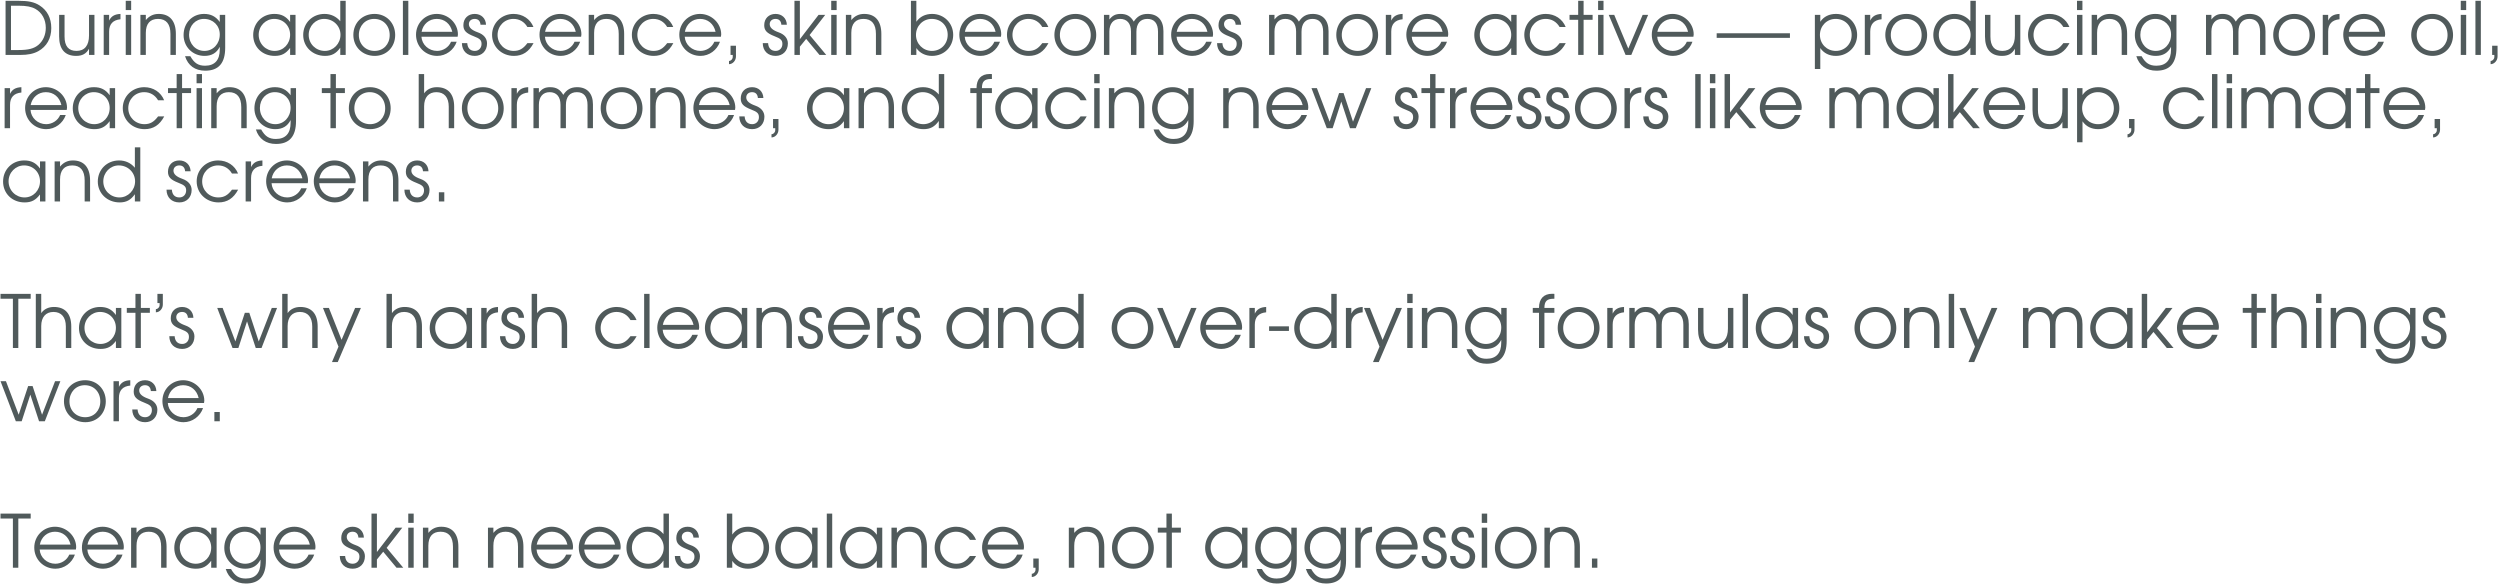 <?xml version="1.0" encoding="UTF-8"?> <svg xmlns="http://www.w3.org/2000/svg" width="546" height="128" viewBox="0 0 546 128" fill="none"><path d="M1.216 12V0.176H4C6.224 0.176 7.488 0.448 8.64 1.184C10.32 2.256 11.2 3.952 11.2 6.128C11.2 8.384 10.208 10.16 8.352 11.184C7.328 11.744 6.112 12 4.4 12H1.216ZM2.4 10.928H4.048C6.208 10.928 7.44 10.608 8.4 9.792C9.424 8.912 10 7.584 10 6.08C10 4.272 9.168 2.752 7.744 1.952C6.864 1.456 5.76 1.248 4.048 1.248H2.4V10.928ZM19.442 12V10.64C18.85 11.728 17.986 12.208 16.626 12.208C14.194 12.208 12.914 10.752 12.914 7.968V3.248H14.098V7.968C14.098 10.08 14.962 11.12 16.706 11.12C18.482 11.12 19.442 9.936 19.442 7.744V3.248H20.626V12H19.442ZM22.649 12V3.248H23.833V4.496C24.297 3.536 25.033 3.104 26.313 3.04V4.208C24.665 4.368 23.833 5.264 23.833 6.896V12H22.649ZM27.461 12V3.248H28.645V12H27.461ZM27.461 2.192V0.176H28.645V2.192H27.461ZM30.664 12V3.248H31.848V4.384C32.584 3.488 33.496 3.04 34.664 3.04C37.08 3.04 38.408 4.592 38.408 7.408V12H37.224V7.408C37.224 5.248 36.296 4.128 34.52 4.128C32.776 4.128 31.848 5.184 31.848 7.184V12H30.664ZM40.414 12.272H41.566C42.414 13.776 43.294 14.352 44.782 14.352C46.894 14.352 47.998 13.136 47.998 10.816V10.224C47.31 11.568 46.238 12.208 44.654 12.208C42.078 12.208 40.094 10.224 40.094 7.664C40.094 5.008 41.998 3.04 44.558 3.04C46.046 3.04 47.118 3.584 47.998 4.8V3.248H49.182V10.432C49.182 13.792 47.742 15.44 44.814 15.44C42.606 15.44 41.054 14.32 40.414 12.272ZM44.654 11.12C46.558 11.12 47.998 9.568 47.998 7.536C47.998 5.568 46.526 4.128 44.542 4.128C42.702 4.128 41.294 5.616 41.294 7.568C41.294 9.6 42.734 11.12 44.654 11.12ZM55.297 7.648C55.297 5.024 57.281 3.04 59.905 3.04C61.441 3.04 62.481 3.568 63.361 4.8V3.248H64.545V12H63.361V10.464C62.433 11.712 61.489 12.208 60.001 12.208C57.297 12.208 55.297 10.272 55.297 7.648ZM56.497 7.6C56.497 9.568 58.049 11.12 59.985 11.12C61.889 11.12 63.361 9.584 63.361 7.6C63.361 5.616 61.873 4.128 59.889 4.128C58.017 4.128 56.497 5.68 56.497 7.6ZM66.219 7.648C66.219 5.024 68.219 3.04 70.875 3.04C72.251 3.04 73.451 3.6 74.315 4.64V0.176H75.499V12H74.315V10.416C73.419 11.696 72.443 12.208 70.987 12.208C68.283 12.208 66.219 10.24 66.219 7.648ZM67.419 7.616C67.419 9.584 68.971 11.12 70.955 11.12C72.827 11.12 74.363 9.536 74.363 7.6C74.363 5.664 72.795 4.128 70.795 4.128C68.923 4.128 67.419 5.68 67.419 7.616ZM77.172 7.632C77.172 4.976 79.124 3.04 81.812 3.04C84.388 3.04 86.308 5.008 86.308 7.648C86.308 10.272 84.42 12.208 81.844 12.208C79.172 12.208 77.172 10.256 77.172 7.632ZM81.812 11.12C83.732 11.12 85.108 9.68 85.108 7.664C85.108 5.6 83.7 4.128 81.716 4.128C79.796 4.128 78.372 5.632 78.372 7.648C78.372 9.648 79.828 11.12 81.812 11.12ZM87.992 12V0.176H89.176V12H87.992ZM98.507 9.12H99.74C99.1 10.96 97.388 12.208 95.484 12.208C92.891 12.208 90.859 10.176 90.859 7.584C90.859 5.04 92.859 3.04 95.388 3.04C97.9 3.04 100.012 5.088 100.012 7.52C100.012 7.68 99.98 7.856 99.948 8.016H92.043C92.139 9.744 93.644 11.12 95.451 11.12C96.779 11.12 98.011 10.32 98.507 9.12ZM92.076 6.944H98.779C98.379 5.2 97.084 4.128 95.388 4.128C93.724 4.128 92.395 5.264 92.076 6.944ZM100.882 9.424H102.05C102.114 10.512 102.706 11.12 103.698 11.12C104.562 11.12 105.17 10.48 105.17 9.6C105.17 8.784 104.818 8.432 103.474 7.92C101.778 7.264 101.202 6.656 101.202 5.504C101.202 4.032 102.21 3.04 103.682 3.04C105.09 3.04 106.098 4 106.146 5.408H104.946C104.882 4.576 104.434 4.128 103.666 4.128C102.93 4.128 102.402 4.592 102.402 5.264C102.402 6.016 103.026 6.592 104.338 7.056C105.634 7.504 106.37 8.384 106.37 9.488C106.37 11.088 105.282 12.208 103.698 12.208C102.002 12.208 100.898 11.12 100.882 9.424ZM115.181 9.424H116.525C115.517 11.312 114.141 12.208 112.237 12.208C109.549 12.208 107.469 10.208 107.469 7.6C107.469 5.056 109.533 3.04 112.157 3.04C114.141 3.04 115.805 4.144 116.509 5.904H115.181C114.509 4.752 113.437 4.128 112.141 4.128C110.189 4.128 108.669 5.664 108.669 7.632C108.669 9.584 110.221 11.12 112.189 11.12C113.437 11.12 114.269 10.64 115.181 9.424ZM125.476 9.12H126.708C126.068 10.96 124.356 12.208 122.452 12.208C119.86 12.208 117.828 10.176 117.828 7.584C117.828 5.04 119.828 3.04 122.356 3.04C124.868 3.04 126.98 5.088 126.98 7.52C126.98 7.68 126.948 7.856 126.916 8.016H119.012C119.108 9.744 120.612 11.12 122.42 11.12C123.748 11.12 124.98 10.32 125.476 9.12ZM119.044 6.944H125.748C125.348 5.2 124.052 4.128 122.356 4.128C120.692 4.128 119.364 5.264 119.044 6.944ZM128.571 12V3.248H129.755V4.384C130.491 3.488 131.403 3.04 132.571 3.04C134.987 3.04 136.315 4.592 136.315 7.408V12H135.131V7.408C135.131 5.248 134.203 4.128 132.427 4.128C130.683 4.128 129.755 5.184 129.755 7.184V12H128.571ZM145.712 9.424H147.056C146.048 11.312 144.672 12.208 142.768 12.208C140.08 12.208 138 10.208 138 7.6C138 5.056 140.064 3.04 142.688 3.04C144.672 3.04 146.336 4.144 147.04 5.904H145.712C145.04 4.752 143.968 4.128 142.672 4.128C140.72 4.128 139.2 5.664 139.2 7.632C139.2 9.584 140.752 11.12 142.72 11.12C143.968 11.12 144.8 10.64 145.712 9.424ZM156.008 9.12H157.24C156.6 10.96 154.888 12.208 152.984 12.208C150.392 12.208 148.36 10.176 148.36 7.584C148.36 5.04 150.36 3.04 152.888 3.04C155.4 3.04 157.512 5.088 157.512 7.52C157.512 7.68 157.48 7.856 157.448 8.016H149.544C149.64 9.744 151.144 11.12 152.952 11.12C154.28 11.12 155.512 10.32 156.008 9.12ZM149.576 6.944H156.28C155.88 5.2 154.584 4.128 152.888 4.128C151.224 4.128 149.896 5.264 149.576 6.944ZM159.55 12V9.984H160.734V12.32C160.734 13.232 160.03 14.016 159.214 14.016V13.312C159.646 13.312 160.03 12.896 160.03 12.432V12H159.55ZM166.585 9.424H167.753C167.817 10.512 168.409 11.12 169.401 11.12C170.265 11.12 170.873 10.48 170.873 9.6C170.873 8.784 170.521 8.432 169.177 7.92C167.481 7.264 166.905 6.656 166.905 5.504C166.905 4.032 167.913 3.04 169.385 3.04C170.793 3.04 171.801 4 171.849 5.408H170.649C170.585 4.576 170.137 4.128 169.369 4.128C168.633 4.128 168.105 4.592 168.105 5.264C168.105 6.016 168.729 6.592 170.041 7.056C171.337 7.504 172.073 8.384 172.073 9.488C172.073 11.088 170.985 12.208 169.401 12.208C167.705 12.208 166.601 11.12 166.585 9.424ZM173.508 12V0.176H174.692V8.56L178.772 3.248H180.228L176.82 7.648L180.452 12H178.98L176.068 8.496L174.692 10.192V12H173.508ZM181.539 12V3.248H182.723V12H181.539ZM181.539 2.192V0.176H182.723V2.192H181.539ZM184.742 12V3.248H185.926V4.384C186.662 3.488 187.574 3.04 188.742 3.04C191.158 3.04 192.486 4.592 192.486 7.408V12H191.302V7.408C191.302 5.248 190.374 4.128 188.598 4.128C186.854 4.128 185.926 5.184 185.926 7.184V12H184.742ZM198.946 12V0.176H200.13V4.752C200.882 3.648 202.098 3.04 203.57 3.04C206.161 3.04 208.178 5.04 208.178 7.616C208.178 10.24 206.194 12.208 203.554 12.208C202.114 12.208 200.866 11.584 200.13 10.496V12H198.946ZM203.522 11.12C205.49 11.12 206.977 9.616 206.977 7.6C206.977 5.584 205.506 4.128 203.49 4.128C201.554 4.128 200.049 5.664 200.049 7.632C200.049 9.568 201.586 11.12 203.522 11.12ZM217.164 9.12H218.396C217.756 10.96 216.044 12.208 214.14 12.208C211.548 12.208 209.516 10.176 209.516 7.584C209.516 5.04 211.516 3.04 214.044 3.04C216.556 3.04 218.668 5.088 218.668 7.52C218.668 7.68 218.636 7.856 218.604 8.016H210.7C210.796 9.744 212.3 11.12 214.108 11.12C215.436 11.12 216.668 10.32 217.164 9.12ZM210.732 6.944H217.436C217.036 5.2 215.74 4.128 214.044 4.128C212.38 4.128 211.052 5.264 210.732 6.944ZM227.634 9.424H228.978C227.97 11.312 226.594 12.208 224.69 12.208C222.002 12.208 219.922 10.208 219.922 7.6C219.922 5.056 221.986 3.04 224.61 3.04C226.594 3.04 228.258 4.144 228.962 5.904H227.634C226.962 4.752 225.89 4.128 224.594 4.128C222.642 4.128 221.122 5.664 221.122 7.632C221.122 9.584 222.674 11.12 224.642 11.12C225.89 11.12 226.722 10.64 227.634 9.424ZM230.281 7.632C230.281 4.976 232.233 3.04 234.921 3.04C237.497 3.04 239.417 5.008 239.417 7.648C239.417 10.272 237.529 12.208 234.953 12.208C232.281 12.208 230.281 10.256 230.281 7.632ZM234.921 11.12C236.841 11.12 238.217 9.68 238.217 7.664C238.217 5.6 236.809 4.128 234.825 4.128C232.905 4.128 231.481 5.632 231.481 7.648C231.481 9.648 232.937 11.12 234.921 11.12ZM241.102 12V3.248H242.286V4.256C242.974 3.376 243.646 3.04 244.75 3.04C246.078 3.04 246.926 3.536 247.614 4.72C248.35 3.568 249.278 3.04 250.638 3.04C252.83 3.04 254.094 4.416 254.094 6.8V12H252.91V6.928C252.91 5.104 252.094 4.128 250.59 4.128C249.054 4.128 248.19 5.136 248.19 6.928V12H247.006V6.896C247.006 5.136 246.142 4.128 244.638 4.128C243.166 4.128 242.286 5.152 242.286 6.896V12H241.102ZM263.429 9.12H264.661C264.021 10.96 262.309 12.208 260.405 12.208C257.813 12.208 255.781 10.176 255.781 7.584C255.781 5.04 257.781 3.04 260.309 3.04C262.821 3.04 264.933 5.088 264.933 7.52C264.933 7.68 264.901 7.856 264.869 8.016H256.965C257.061 9.744 258.565 11.12 260.373 11.12C261.701 11.12 262.933 10.32 263.429 9.12ZM256.997 6.944H263.701C263.301 5.2 262.005 4.128 260.309 4.128C258.645 4.128 257.317 5.264 256.997 6.944ZM265.804 9.424H266.972C267.036 10.512 267.628 11.12 268.62 11.12C269.484 11.12 270.092 10.48 270.092 9.6C270.092 8.784 269.74 8.432 268.396 7.92C266.7 7.264 266.124 6.656 266.124 5.504C266.124 4.032 267.132 3.04 268.604 3.04C270.012 3.04 271.02 4 271.068 5.408H269.868C269.804 4.576 269.356 4.128 268.588 4.128C267.852 4.128 267.324 4.592 267.324 5.264C267.324 6.016 267.948 6.592 269.26 7.056C270.556 7.504 271.292 8.384 271.292 9.488C271.292 11.088 270.204 12.208 268.62 12.208C266.924 12.208 265.82 11.12 265.804 9.424ZM277.164 12V3.248H278.348V4.256C279.036 3.376 279.708 3.04 280.812 3.04C282.14 3.04 282.988 3.536 283.676 4.72C284.412 3.568 285.34 3.04 286.7 3.04C288.892 3.04 290.156 4.416 290.156 6.8V12H288.972V6.928C288.972 5.104 288.156 4.128 286.652 4.128C285.116 4.128 284.252 5.136 284.252 6.928V12H283.068V6.896C283.068 5.136 282.204 4.128 280.7 4.128C279.228 4.128 278.348 5.152 278.348 6.896V12H277.164ZM291.844 7.632C291.844 4.976 293.796 3.04 296.484 3.04C299.06 3.04 300.98 5.008 300.98 7.648C300.98 10.272 299.092 12.208 296.516 12.208C293.844 12.208 291.844 10.256 291.844 7.632ZM296.484 11.12C298.404 11.12 299.78 9.68 299.78 7.664C299.78 5.6 298.372 4.128 296.388 4.128C294.468 4.128 293.044 5.632 293.044 7.648C293.044 9.648 294.5 11.12 296.484 11.12ZM302.664 12V3.248H303.848V4.496C304.312 3.536 305.048 3.104 306.328 3.04V4.208C304.68 4.368 303.848 5.264 303.848 6.896V12H302.664ZM314.789 9.12H316.021C315.381 10.96 313.669 12.208 311.765 12.208C309.173 12.208 307.141 10.176 307.141 7.584C307.141 5.04 309.141 3.04 311.669 3.04C314.181 3.04 316.293 5.088 316.293 7.52C316.293 7.68 316.261 7.856 316.229 8.016H308.325C308.421 9.744 309.925 11.12 311.733 11.12C313.061 11.12 314.293 10.32 314.789 9.12ZM308.357 6.944H315.061C314.661 5.2 313.365 4.128 311.669 4.128C310.005 4.128 308.677 5.264 308.357 6.944ZM321.985 7.648C321.985 5.024 323.969 3.04 326.593 3.04C328.129 3.04 329.169 3.568 330.049 4.8V3.248H331.233V12H330.049V10.464C329.121 11.712 328.177 12.208 326.689 12.208C323.985 12.208 321.985 10.272 321.985 7.648ZM323.185 7.6C323.185 9.568 324.737 11.12 326.673 11.12C328.577 11.12 330.049 9.584 330.049 7.6C330.049 5.616 328.561 4.128 326.577 4.128C324.705 4.128 323.185 5.68 323.185 7.6ZM340.618 9.424H341.962C340.954 11.312 339.578 12.208 337.674 12.208C334.986 12.208 332.906 10.208 332.906 7.6C332.906 5.056 334.97 3.04 337.594 3.04C339.578 3.04 341.242 4.144 341.946 5.904H340.618C339.946 4.752 338.874 4.128 337.578 4.128C335.626 4.128 334.106 5.664 334.106 7.632C334.106 9.584 335.658 11.12 337.626 11.12C338.874 11.12 339.706 10.64 340.618 9.424ZM344.674 12V4.32H342.786V3.248H344.674V0.176H345.858V3.248H347.826V4.32H345.858V12H344.674ZM349.024 12V3.248H350.208V12H349.024ZM349.024 2.192V0.176H350.208V2.192H349.024ZM355.027 12L351.347 3.248H352.547L355.619 10.608L358.755 3.248H359.955L356.275 12H355.027ZM368.398 9.12H369.63C368.99 10.96 367.278 12.208 365.374 12.208C362.782 12.208 360.75 10.176 360.75 7.584C360.75 5.04 362.75 3.04 365.278 3.04C367.79 3.04 369.902 5.088 369.902 7.52C369.902 7.68 369.87 7.856 369.838 8.016H361.934C362.03 9.744 363.534 11.12 365.342 11.12C366.67 11.12 367.902 10.32 368.398 9.12ZM361.966 6.944H368.67C368.27 5.2 366.974 4.128 365.278 4.128C363.614 4.128 362.286 5.264 361.966 6.944ZM374.922 8.272V7.264H390.922V8.272H374.922ZM396.367 15.072V3.248H397.551V4.752C398.287 3.632 399.487 3.04 400.991 3.04C403.599 3.04 405.599 5.024 405.599 7.632C405.599 10.208 403.583 12.208 400.959 12.208C399.503 12.208 398.319 11.616 397.551 10.496V15.072H396.367ZM400.943 11.12C402.911 11.12 404.399 9.632 404.399 7.664C404.399 5.6 402.927 4.128 400.895 4.128C398.975 4.128 397.471 5.664 397.471 7.632C397.471 9.6 398.975 11.12 400.943 11.12ZM407.274 12V3.248H408.458V4.496C408.922 3.536 409.658 3.104 410.938 3.04V4.208C409.29 4.368 408.458 5.264 408.458 6.896V12H407.274ZM411.75 7.632C411.75 4.976 413.702 3.04 416.39 3.04C418.966 3.04 420.886 5.008 420.886 7.648C420.886 10.272 418.998 12.208 416.422 12.208C413.75 12.208 411.75 10.256 411.75 7.632ZM416.39 11.12C418.31 11.12 419.686 9.68 419.686 7.664C419.686 5.6 418.278 4.128 416.294 4.128C414.374 4.128 412.95 5.632 412.95 7.648C412.95 9.648 414.406 11.12 416.39 11.12ZM422.235 7.648C422.235 5.024 424.235 3.04 426.891 3.04C428.267 3.04 429.467 3.6 430.331 4.64V0.176H431.515V12H430.331V10.416C429.435 11.696 428.459 12.208 427.003 12.208C424.299 12.208 422.235 10.24 422.235 7.648ZM423.435 7.616C423.435 9.584 424.987 11.12 426.971 11.12C428.843 11.12 430.378 9.536 430.378 7.6C430.378 5.664 428.811 4.128 426.811 4.128C424.939 4.128 423.435 5.68 423.435 7.616ZM440.052 12V10.64C439.46 11.728 438.596 12.208 437.236 12.208C434.804 12.208 433.524 10.752 433.524 7.968V3.248H434.708V7.968C434.708 10.08 435.572 11.12 437.316 11.12C439.092 11.12 440.052 9.936 440.052 7.744V3.248H441.236V12H440.052ZM450.634 9.424H451.978C450.97 11.312 449.594 12.208 447.69 12.208C445.002 12.208 442.922 10.208 442.922 7.6C442.922 5.056 444.986 3.04 447.61 3.04C449.594 3.04 451.258 4.144 451.962 5.904H450.634C449.962 4.752 448.89 4.128 447.594 4.128C445.642 4.128 444.122 5.664 444.122 7.632C444.122 9.584 445.674 11.12 447.642 11.12C448.89 11.12 449.722 10.64 450.634 9.424ZM453.617 12V3.248H454.801V12H453.617ZM453.617 2.192V0.176H454.801V2.192H453.617ZM456.821 12V3.248H458.005V4.384C458.741 3.488 459.653 3.04 460.821 3.04C463.237 3.04 464.565 4.592 464.565 7.408V12H463.381V7.408C463.381 5.248 462.453 4.128 460.677 4.128C458.933 4.128 458.005 5.184 458.005 7.184V12H456.821ZM466.57 12.272H467.722C468.57 13.776 469.45 14.352 470.938 14.352C473.05 14.352 474.154 13.136 474.154 10.816V10.224C473.466 11.568 472.394 12.208 470.81 12.208C468.234 12.208 466.25 10.224 466.25 7.664C466.25 5.008 468.154 3.04 470.714 3.04C472.202 3.04 473.274 3.584 474.154 4.8V3.248H475.338V10.432C475.338 13.792 473.898 15.44 470.97 15.44C468.762 15.44 467.21 14.32 466.57 12.272ZM470.81 11.12C472.714 11.12 474.154 9.568 474.154 7.536C474.154 5.568 472.682 4.128 470.698 4.128C468.858 4.128 467.45 5.616 467.45 7.568C467.45 9.6 468.89 11.12 470.81 11.12ZM481.789 12V3.248H482.973V4.256C483.661 3.376 484.333 3.04 485.437 3.04C486.765 3.04 487.613 3.536 488.301 4.72C489.037 3.568 489.965 3.04 491.325 3.04C493.517 3.04 494.781 4.416 494.781 6.8V12H493.597V6.928C493.597 5.104 492.781 4.128 491.277 4.128C489.741 4.128 488.877 5.136 488.877 6.928V12H487.693V6.896C487.693 5.136 486.829 4.128 485.325 4.128C483.853 4.128 482.973 5.152 482.973 6.896V12H481.789ZM496.469 7.632C496.469 4.976 498.421 3.04 501.109 3.04C503.685 3.04 505.605 5.008 505.605 7.648C505.605 10.272 503.717 12.208 501.141 12.208C498.469 12.208 496.469 10.256 496.469 7.632ZM501.109 11.12C503.029 11.12 504.405 9.68 504.405 7.664C504.405 5.6 502.997 4.128 501.013 4.128C499.093 4.128 497.669 5.632 497.669 7.648C497.669 9.648 499.125 11.12 501.109 11.12ZM507.289 12V3.248H508.473V4.496C508.937 3.536 509.673 3.104 510.953 3.04V4.208C509.305 4.368 508.473 5.264 508.473 6.896V12H507.289ZM519.414 9.12H520.646C520.006 10.96 518.294 12.208 516.39 12.208C513.798 12.208 511.766 10.176 511.766 7.584C511.766 5.04 513.766 3.04 516.294 3.04C518.806 3.04 520.918 5.088 520.918 7.52C520.918 7.68 520.886 7.856 520.854 8.016H512.95C513.046 9.744 514.55 11.12 516.358 11.12C517.686 11.12 518.918 10.32 519.414 9.12ZM512.982 6.944H519.686C519.286 5.2 517.99 4.128 516.294 4.128C514.63 4.128 513.302 5.264 512.982 6.944ZM526.61 7.632C526.61 4.976 528.562 3.04 531.25 3.04C533.826 3.04 535.746 5.008 535.746 7.648C535.746 10.272 533.858 12.208 531.282 12.208C528.61 12.208 526.61 10.256 526.61 7.632ZM531.25 11.12C533.17 11.12 534.546 9.68 534.546 7.664C534.546 5.6 533.138 4.128 531.154 4.128C529.234 4.128 527.81 5.632 527.81 7.648C527.81 9.648 529.266 11.12 531.25 11.12ZM537.43 12V3.248H538.614V12H537.43ZM537.43 2.192V0.176H538.614V2.192H537.43ZM540.633 12V0.176H541.817V12H540.633ZM544.284 12V9.984H545.468V12.32C545.468 13.232 544.764 14.016 543.948 14.016V13.312C544.38 13.312 544.764 12.896 544.764 12.432V12H544.284ZM1.008 28V19.248H2.192V20.496C2.656 19.536 3.392 19.104 4.672 19.04V20.208C3.024 20.368 2.192 21.264 2.192 22.896V28H1.008ZM13.133 25.12H14.364C13.725 26.96 12.012 28.208 10.108 28.208C7.516 28.208 5.484 26.176 5.484 23.584C5.484 21.04 7.484 19.04 10.012 19.04C12.524 19.04 14.636 21.088 14.636 23.52C14.636 23.68 14.604 23.856 14.572 24.016H6.668C6.764 25.744 8.268 27.12 10.076 27.12C11.405 27.12 12.636 26.32 13.133 25.12ZM6.7 22.944H13.405C13.005 21.2 11.709 20.128 10.012 20.128C8.348 20.128 7.021 21.264 6.7 22.944ZM15.891 23.648C15.891 21.024 17.875 19.04 20.499 19.04C22.035 19.04 23.075 19.568 23.955 20.8V19.248H25.139V28H23.955V26.464C23.027 27.712 22.083 28.208 20.595 28.208C17.891 28.208 15.891 26.272 15.891 23.648ZM17.091 23.6C17.091 25.568 18.643 27.12 20.579 27.12C22.483 27.12 23.955 25.584 23.955 23.6C23.955 21.616 22.467 20.128 20.483 20.128C18.611 20.128 17.091 21.68 17.091 23.6ZM34.525 25.424H35.869C34.861 27.312 33.485 28.208 31.581 28.208C28.893 28.208 26.813 26.208 26.813 23.6C26.813 21.056 28.877 19.04 31.501 19.04C33.485 19.04 35.149 20.144 35.853 21.904H34.525C33.853 20.752 32.781 20.128 31.485 20.128C29.533 20.128 28.013 21.664 28.013 23.632C28.013 25.584 29.565 27.12 31.533 27.12C32.781 27.12 33.613 26.64 34.525 25.424ZM38.58 28V20.32H36.692V19.248H38.58V16.176H39.764V19.248H41.732V20.32H39.764V28H38.58ZM42.93 28V19.248H44.114V28H42.93ZM42.93 18.192V16.176H44.114V18.192H42.93ZM46.133 28V19.248H47.317V20.384C48.053 19.488 48.965 19.04 50.133 19.04C52.549 19.04 53.877 20.592 53.877 23.408V28H52.693V23.408C52.693 21.248 51.765 20.128 49.989 20.128C48.245 20.128 47.317 21.184 47.317 23.184V28H46.133ZM55.883 28.272H57.035C57.883 29.776 58.763 30.352 60.251 30.352C62.363 30.352 63.467 29.136 63.467 26.816V26.224C62.779 27.568 61.707 28.208 60.123 28.208C57.547 28.208 55.563 26.224 55.563 23.664C55.563 21.008 57.467 19.04 60.027 19.04C61.515 19.04 62.587 19.584 63.467 20.8V19.248H64.651V26.432C64.651 29.792 63.211 31.44 60.283 31.44C58.075 31.44 56.523 30.32 55.883 28.272ZM60.123 27.12C62.027 27.12 63.467 25.568 63.467 23.536C63.467 21.568 61.995 20.128 60.011 20.128C58.171 20.128 56.763 21.616 56.763 23.568C56.763 25.6 58.203 27.12 60.123 27.12ZM72.174 28V20.32H70.286V19.248H72.174V16.176H73.358V19.248H75.326V20.32H73.358V28H72.174ZM76.188 23.632C76.188 20.976 78.14 19.04 80.828 19.04C83.404 19.04 85.324 21.008 85.324 23.648C85.324 26.272 83.436 28.208 80.86 28.208C78.188 28.208 76.188 26.256 76.188 23.632ZM80.828 27.12C82.748 27.12 84.124 25.68 84.124 23.664C84.124 21.6 82.716 20.128 80.732 20.128C78.812 20.128 77.388 21.632 77.388 23.648C77.388 25.648 78.844 27.12 80.828 27.12ZM91.445 28V16.176H92.629V20.384C93.222 19.52 94.213 19.04 95.397 19.04C97.862 19.04 99.189 20.544 99.189 23.296V28H98.005V23.296C98.005 21.28 97.029 20.128 95.302 20.128C93.621 20.128 92.629 21.264 92.629 23.2V28H91.445ZM100.875 23.632C100.875 20.976 102.827 19.04 105.515 19.04C108.091 19.04 110.011 21.008 110.011 23.648C110.011 26.272 108.123 28.208 105.547 28.208C102.875 28.208 100.875 26.256 100.875 23.632ZM105.515 27.12C107.435 27.12 108.811 25.68 108.811 23.664C108.811 21.6 107.403 20.128 105.419 20.128C103.499 20.128 102.075 21.632 102.075 23.648C102.075 25.648 103.531 27.12 105.515 27.12ZM111.696 28V19.248H112.88V20.496C113.344 19.536 114.08 19.104 115.36 19.04V20.208C113.712 20.368 112.88 21.264 112.88 22.896V28H111.696ZM116.508 28V19.248H117.692V20.256C118.38 19.376 119.052 19.04 120.156 19.04C121.484 19.04 122.332 19.536 123.02 20.72C123.756 19.568 124.684 19.04 126.044 19.04C128.236 19.04 129.5 20.416 129.5 22.8V28H128.316V22.928C128.316 21.104 127.5 20.128 125.996 20.128C124.46 20.128 123.596 21.136 123.596 22.928V28H122.412V22.896C122.412 21.136 121.548 20.128 120.044 20.128C118.572 20.128 117.692 21.152 117.692 22.896V28H116.508ZM131.188 23.632C131.188 20.976 133.14 19.04 135.828 19.04C138.404 19.04 140.324 21.008 140.324 23.648C140.324 26.272 138.436 28.208 135.86 28.208C133.188 28.208 131.188 26.256 131.188 23.632ZM135.828 27.12C137.748 27.12 139.124 25.68 139.124 23.664C139.124 21.6 137.716 20.128 135.732 20.128C133.812 20.128 132.388 21.632 132.388 23.648C132.388 25.648 133.844 27.12 135.828 27.12ZM142.008 28V19.248H143.192V20.384C143.928 19.488 144.84 19.04 146.008 19.04C148.424 19.04 149.752 20.592 149.752 23.408V28H148.568V23.408C148.568 21.248 147.64 20.128 145.864 20.128C144.12 20.128 143.192 21.184 143.192 23.184V28H142.008ZM159.086 25.12H160.318C159.678 26.96 157.966 28.208 156.062 28.208C153.47 28.208 151.438 26.176 151.438 23.584C151.438 21.04 153.438 19.04 155.966 19.04C158.478 19.04 160.59 21.088 160.59 23.52C160.59 23.68 160.558 23.856 160.526 24.016H152.622C152.718 25.744 154.222 27.12 156.03 27.12C157.358 27.12 158.59 26.32 159.086 25.12ZM152.654 22.944H159.358C158.958 21.2 157.662 20.128 155.966 20.128C154.302 20.128 152.974 21.264 152.654 22.944ZM161.46 25.424H162.628C162.692 26.512 163.284 27.12 164.276 27.12C165.14 27.12 165.748 26.48 165.748 25.6C165.748 24.784 165.396 24.432 164.052 23.92C162.356 23.264 161.78 22.656 161.78 21.504C161.78 20.032 162.788 19.04 164.26 19.04C165.668 19.04 166.676 20 166.724 21.408H165.524C165.46 20.576 165.012 20.128 164.244 20.128C163.508 20.128 162.98 20.592 162.98 21.264C162.98 22.016 163.604 22.592 164.916 23.056C166.212 23.504 166.948 24.384 166.948 25.488C166.948 27.088 165.86 28.208 164.276 28.208C162.58 28.208 161.476 27.12 161.46 25.424ZM168.831 28V25.984H170.015V28.32C170.015 29.232 169.311 30.016 168.495 30.016V29.312C168.927 29.312 169.311 28.896 169.311 28.432V28H168.831ZM176.25 23.648C176.25 21.024 178.234 19.04 180.858 19.04C182.394 19.04 183.434 19.568 184.314 20.8V19.248H185.498V28H184.314V26.464C183.386 27.712 182.442 28.208 180.954 28.208C178.25 28.208 176.25 26.272 176.25 23.648ZM177.45 23.6C177.45 25.568 179.002 27.12 180.938 27.12C182.842 27.12 184.314 25.584 184.314 23.6C184.314 21.616 182.826 20.128 180.842 20.128C178.97 20.128 177.45 21.68 177.45 23.6ZM187.508 28V19.248H188.692V20.384C189.428 19.488 190.34 19.04 191.508 19.04C193.924 19.04 195.252 20.592 195.252 23.408V28H194.068V23.408C194.068 21.248 193.14 20.128 191.364 20.128C189.62 20.128 188.692 21.184 188.692 23.184V28H187.508ZM196.938 23.648C196.938 21.024 198.938 19.04 201.594 19.04C202.97 19.04 204.17 19.6 205.034 20.64V16.176H206.218V28H205.034V26.416C204.138 27.696 203.162 28.208 201.706 28.208C199.002 28.208 196.938 26.24 196.938 23.648ZM198.138 23.616C198.138 25.584 199.69 27.12 201.674 27.12C203.546 27.12 205.082 25.536 205.082 23.6C205.082 21.664 203.514 20.128 201.514 20.128C199.642 20.128 198.138 21.68 198.138 23.616ZM213.272 28V20.32H211.912V19.248H213.272C213.272 17.248 214.296 16.16 216.152 16.16C216.296 16.16 216.472 16.16 216.632 16.176V17.248H216.472C215 17.248 214.456 17.792 214.456 19.248H216.632V20.32H214.456V28H213.272ZM217.36 23.648C217.36 21.024 219.344 19.04 221.968 19.04C223.504 19.04 224.544 19.568 225.424 20.8V19.248H226.608V28H225.424V26.464C224.496 27.712 223.552 28.208 222.064 28.208C219.36 28.208 217.36 26.272 217.36 23.648ZM218.56 23.6C218.56 25.568 220.112 27.12 222.048 27.12C223.952 27.12 225.424 25.584 225.424 23.6C225.424 21.616 223.936 20.128 221.952 20.128C220.08 20.128 218.56 21.68 218.56 23.6ZM235.993 25.424H237.337C236.329 27.312 234.953 28.208 233.049 28.208C230.361 28.208 228.281 26.208 228.281 23.6C228.281 21.056 230.345 19.04 232.969 19.04C234.953 19.04 236.617 20.144 237.321 21.904H235.993C235.321 20.752 234.249 20.128 232.953 20.128C231.001 20.128 229.481 21.664 229.481 23.632C229.481 25.584 231.033 27.12 233.001 27.12C234.249 27.12 235.081 26.64 235.993 25.424ZM238.977 28V19.248H240.161V28H238.977ZM238.977 18.192V16.176H240.161V18.192H238.977ZM242.18 28V19.248H243.364V20.384C244.1 19.488 245.012 19.04 246.18 19.04C248.596 19.04 249.924 20.592 249.924 23.408V28H248.74V23.408C248.74 21.248 247.812 20.128 246.036 20.128C244.292 20.128 243.364 21.184 243.364 23.184V28H242.18ZM251.93 28.272H253.082C253.93 29.776 254.81 30.352 256.298 30.352C258.41 30.352 259.514 29.136 259.514 26.816V26.224C258.826 27.568 257.754 28.208 256.17 28.208C253.594 28.208 251.61 26.224 251.61 23.664C251.61 21.008 253.514 19.04 256.074 19.04C257.562 19.04 258.634 19.584 259.514 20.8V19.248H260.698V26.432C260.698 29.792 259.258 31.44 256.33 31.44C254.122 31.44 252.57 30.32 251.93 28.272ZM256.17 27.12C258.074 27.12 259.514 25.568 259.514 23.536C259.514 21.568 258.042 20.128 256.058 20.128C254.218 20.128 252.81 21.616 252.81 23.568C252.81 25.6 254.25 27.12 256.17 27.12ZM267.149 28V19.248H268.333V20.384C269.069 19.488 269.981 19.04 271.149 19.04C273.565 19.04 274.893 20.592 274.893 23.408V28H273.709V23.408C273.709 21.248 272.781 20.128 271.005 20.128C269.261 20.128 268.333 21.184 268.333 23.184V28H267.149ZM284.226 25.12H285.458C284.818 26.96 283.106 28.208 281.202 28.208C278.61 28.208 276.578 26.176 276.578 23.584C276.578 21.04 278.578 19.04 281.106 19.04C283.618 19.04 285.73 21.088 285.73 23.52C285.73 23.68 285.698 23.856 285.666 24.016H277.762C277.858 25.744 279.362 27.12 281.17 27.12C282.498 27.12 283.73 26.32 284.226 25.12ZM277.794 22.944H284.498C284.098 21.2 282.802 20.128 281.106 20.128C279.442 20.128 278.114 21.264 277.794 22.944ZM289.769 28L286.425 19.248H287.609L290.393 26.576L292.457 20.32H293.433L295.497 26.576L298.345 19.248H299.497L296.105 28H294.841L292.937 22.192L291.049 28H289.769ZM304.335 25.424H305.503C305.567 26.512 306.159 27.12 307.151 27.12C308.015 27.12 308.623 26.48 308.623 25.6C308.623 24.784 308.271 24.432 306.927 23.92C305.231 23.264 304.655 22.656 304.655 21.504C304.655 20.032 305.663 19.04 307.135 19.04C308.543 19.04 309.551 20 309.599 21.408H308.399C308.335 20.576 307.887 20.128 307.119 20.128C306.383 20.128 305.855 20.592 305.855 21.264C305.855 22.016 306.479 22.592 307.791 23.056C309.087 23.504 309.823 24.384 309.823 25.488C309.823 27.088 308.735 28.208 307.151 28.208C305.455 28.208 304.351 27.12 304.335 25.424ZM312.33 28V20.32H310.442V19.248H312.33V16.176H313.514V19.248H315.482V20.32H313.514V28H312.33ZM316.68 28V19.248H317.864V20.496C318.328 19.536 319.064 19.104 320.344 19.04V20.208C318.696 20.368 317.864 21.264 317.864 22.896V28H316.68ZM328.804 25.12H330.036C329.396 26.96 327.684 28.208 325.78 28.208C323.188 28.208 321.156 26.176 321.156 23.584C321.156 21.04 323.156 19.04 325.684 19.04C328.196 19.04 330.308 21.088 330.308 23.52C330.308 23.68 330.276 23.856 330.244 24.016H322.34C322.436 25.744 323.94 27.12 325.748 27.12C327.076 27.12 328.308 26.32 328.804 25.12ZM322.372 22.944H329.076C328.676 21.2 327.38 20.128 325.684 20.128C324.02 20.128 322.692 21.264 322.372 22.944ZM331.179 25.424H332.347C332.411 26.512 333.003 27.12 333.995 27.12C334.859 27.12 335.467 26.48 335.467 25.6C335.467 24.784 335.115 24.432 333.771 23.92C332.075 23.264 331.499 22.656 331.499 21.504C331.499 20.032 332.507 19.04 333.979 19.04C335.387 19.04 336.395 20 336.443 21.408H335.243C335.179 20.576 334.731 20.128 333.963 20.128C333.227 20.128 332.699 20.592 332.699 21.264C332.699 22.016 333.323 22.592 334.635 23.056C335.931 23.504 336.667 24.384 336.667 25.488C336.667 27.088 335.579 28.208 333.995 28.208C332.299 28.208 331.195 27.12 331.179 25.424ZM337.382 25.424H338.55C338.614 26.512 339.206 27.12 340.198 27.12C341.062 27.12 341.67 26.48 341.67 25.6C341.67 24.784 341.318 24.432 339.974 23.92C338.278 23.264 337.702 22.656 337.702 21.504C337.702 20.032 338.71 19.04 340.182 19.04C341.59 19.04 342.598 20 342.646 21.408H341.446C341.382 20.576 340.934 20.128 340.166 20.128C339.43 20.128 338.902 20.592 338.902 21.264C338.902 22.016 339.526 22.592 340.838 23.056C342.134 23.504 342.87 24.384 342.87 25.488C342.87 27.088 341.782 28.208 340.198 28.208C338.502 28.208 337.398 27.12 337.382 25.424ZM343.969 23.632C343.969 20.976 345.921 19.04 348.609 19.04C351.185 19.04 353.105 21.008 353.105 23.648C353.105 26.272 351.217 28.208 348.641 28.208C345.969 28.208 343.969 26.256 343.969 23.632ZM348.609 27.12C350.529 27.12 351.905 25.68 351.905 23.664C351.905 21.6 350.497 20.128 348.513 20.128C346.593 20.128 345.169 21.632 345.169 23.648C345.169 25.648 346.625 27.12 348.609 27.12ZM354.789 28V19.248H355.973V20.496C356.437 19.536 357.173 19.104 358.453 19.04V20.208C356.805 20.368 355.973 21.264 355.973 22.896V28H354.789ZM358.882 25.424H360.05C360.114 26.512 360.706 27.12 361.698 27.12C362.562 27.12 363.17 26.48 363.17 25.6C363.17 24.784 362.818 24.432 361.474 23.92C359.778 23.264 359.202 22.656 359.202 21.504C359.202 20.032 360.21 19.04 361.682 19.04C363.09 19.04 364.098 20 364.146 21.408H362.946C362.882 20.576 362.434 20.128 361.666 20.128C360.93 20.128 360.402 20.592 360.402 21.264C360.402 22.016 361.026 22.592 362.338 23.056C363.634 23.504 364.37 24.384 364.37 25.488C364.37 27.088 363.282 28.208 361.698 28.208C360.002 28.208 358.898 27.12 358.882 25.424ZM370.242 28V16.176H371.426V28H370.242ZM373.446 28V19.248H374.63V28H373.446ZM373.446 18.192V16.176H374.63V18.192H373.446ZM376.649 28V16.176H377.833V24.56L381.913 19.248H383.369L379.961 23.648L383.593 28H382.121L379.209 24.496L377.833 26.192V28H376.649ZM391.992 25.12H393.224C392.584 26.96 390.872 28.208 388.968 28.208C386.376 28.208 384.344 26.176 384.344 23.584C384.344 21.04 386.344 19.04 388.872 19.04C391.384 19.04 393.496 21.088 393.496 23.52C393.496 23.68 393.464 23.856 393.432 24.016H385.528C385.624 25.744 387.128 27.12 388.936 27.12C390.264 27.12 391.496 26.32 391.992 25.12ZM385.56 22.944H392.264C391.864 21.2 390.568 20.128 388.872 20.128C387.208 20.128 385.88 21.264 385.56 22.944ZM399.524 28V19.248H400.708V20.256C401.396 19.376 402.068 19.04 403.172 19.04C404.5 19.04 405.348 19.536 406.036 20.72C406.772 19.568 407.7 19.04 409.06 19.04C411.252 19.04 412.516 20.416 412.516 22.8V28H411.332V22.928C411.332 21.104 410.516 20.128 409.012 20.128C407.476 20.128 406.612 21.136 406.612 22.928V28H405.428V22.896C405.428 21.136 404.564 20.128 403.06 20.128C401.588 20.128 400.708 21.152 400.708 22.896V28H399.524ZM414.203 23.648C414.203 21.024 416.187 19.04 418.811 19.04C420.347 19.04 421.387 19.568 422.267 20.8V19.248H423.451V28H422.267V26.464C421.339 27.712 420.395 28.208 418.907 28.208C416.203 28.208 414.203 26.272 414.203 23.648ZM415.403 23.6C415.403 25.568 416.955 27.12 418.891 27.12C420.795 27.12 422.267 25.584 422.267 23.6C422.267 21.616 420.779 20.128 418.795 20.128C416.923 20.128 415.403 21.68 415.403 23.6ZM425.461 28V16.176H426.645V24.56L430.725 19.248H432.181L428.773 23.648L432.405 28H430.933L428.021 24.496L426.645 26.192V28H425.461ZM440.804 25.12H442.036C441.396 26.96 439.684 28.208 437.78 28.208C435.188 28.208 433.156 26.176 433.156 23.584C433.156 21.04 435.156 19.04 437.684 19.04C440.196 19.04 442.308 21.088 442.308 23.52C442.308 23.68 442.276 23.856 442.244 24.016H434.34C434.436 25.744 435.94 27.12 437.748 27.12C439.076 27.12 440.308 26.32 440.804 25.12ZM434.372 22.944H441.076C440.676 21.2 439.38 20.128 437.684 20.128C436.02 20.128 434.692 21.264 434.372 22.944ZM450.427 28V26.64C449.835 27.728 448.971 28.208 447.611 28.208C445.179 28.208 443.899 26.752 443.899 23.968V19.248H445.083V23.968C445.083 26.08 445.947 27.12 447.691 27.12C449.467 27.12 450.427 25.936 450.427 23.744V19.248H451.611V28H450.427ZM453.633 31.072V19.248H454.817V20.752C455.553 19.632 456.753 19.04 458.257 19.04C460.865 19.04 462.865 21.024 462.865 23.632C462.865 26.208 460.849 28.208 458.225 28.208C456.769 28.208 455.585 27.616 454.817 26.496V31.072H453.633ZM458.209 27.12C460.177 27.12 461.665 25.632 461.665 23.664C461.665 21.6 460.193 20.128 458.161 20.128C456.241 20.128 454.737 21.664 454.737 23.632C454.737 25.6 456.241 27.12 458.209 27.12ZM464.987 28V25.984H466.171V28.32C466.171 29.232 465.467 30.016 464.651 30.016V29.312C465.083 29.312 465.467 28.896 465.467 28.432V28H464.987ZM480.118 25.424H481.462C480.454 27.312 479.078 28.208 477.174 28.208C474.486 28.208 472.406 26.208 472.406 23.6C472.406 21.056 474.47 19.04 477.094 19.04C479.078 19.04 480.742 20.144 481.446 21.904H480.118C479.446 20.752 478.374 20.128 477.078 20.128C475.126 20.128 473.606 21.664 473.606 23.632C473.606 25.584 475.158 27.12 477.126 27.12C478.374 27.12 479.206 26.64 480.118 25.424ZM483.102 28V16.176H484.286V28H483.102ZM486.305 28V19.248H487.489V28H486.305ZM486.305 18.192V16.176H487.489V18.192H486.305ZM489.508 28V19.248H490.692V20.256C491.38 19.376 492.052 19.04 493.156 19.04C494.484 19.04 495.332 19.536 496.02 20.72C496.756 19.568 497.684 19.04 499.044 19.04C501.236 19.04 502.5 20.416 502.5 22.8V28H501.316V22.928C501.316 21.104 500.5 20.128 498.996 20.128C497.46 20.128 496.596 21.136 496.596 22.928V28H495.412V22.896C495.412 21.136 494.548 20.128 493.044 20.128C491.572 20.128 490.692 21.152 490.692 22.896V28H489.508ZM504.188 23.648C504.188 21.024 506.172 19.04 508.796 19.04C510.332 19.04 511.372 19.568 512.252 20.8V19.248H513.436V28H512.252V26.464C511.324 27.712 510.38 28.208 508.892 28.208C506.188 28.208 504.188 26.272 504.188 23.648ZM505.388 23.6C505.388 25.568 506.94 27.12 508.876 27.12C510.78 27.12 512.252 25.584 512.252 23.6C512.252 21.616 510.764 20.128 508.78 20.128C506.908 20.128 505.388 21.68 505.388 23.6ZM516.518 28V20.32H514.63V19.248H516.518V16.176H517.702V19.248H519.67V20.32H517.702V28H516.518ZM528.179 25.12H529.411C528.771 26.96 527.059 28.208 525.155 28.208C522.563 28.208 520.531 26.176 520.531 23.584C520.531 21.04 522.531 19.04 525.059 19.04C527.571 19.04 529.683 21.088 529.683 23.52C529.683 23.68 529.651 23.856 529.619 24.016H521.715C521.811 25.744 523.315 27.12 525.123 27.12C526.451 27.12 527.683 26.32 528.179 25.12ZM521.747 22.944H528.451C528.051 21.2 526.755 20.128 525.059 20.128C523.395 20.128 522.067 21.264 521.747 22.944ZM531.722 28V25.984H532.906V28.32C532.906 29.232 532.202 30.016 531.386 30.016V29.312C531.818 29.312 532.202 28.896 532.202 28.432V28H531.722ZM0.672 39.648C0.672 37.024 2.656 35.04 5.28 35.04C6.816 35.04 7.856 35.568 8.736 36.8V35.248H9.92V44H8.736V42.464C7.808 43.712 6.864 44.208 5.376 44.208C2.672 44.208 0.672 42.272 0.672 39.648ZM1.872 39.6C1.872 41.568 3.424 43.12 5.36 43.12C7.264 43.12 8.736 41.584 8.736 39.6C8.736 37.616 7.248 36.128 5.264 36.128C3.392 36.128 1.872 37.68 1.872 39.6ZM11.93 44V35.248H13.114V36.384C13.85 35.488 14.762 35.04 15.93 35.04C18.346 35.04 19.674 36.592 19.674 39.408V44H18.49V39.408C18.49 37.248 17.562 36.128 15.786 36.128C14.042 36.128 13.114 37.184 13.114 39.184V44H11.93ZM21.36 39.648C21.36 37.024 23.36 35.04 26.015 35.04C27.392 35.04 28.591 35.6 29.456 36.64V32.176H30.64V44H29.456V42.416C28.559 43.696 27.584 44.208 26.128 44.208C23.424 44.208 21.36 42.24 21.36 39.648ZM22.559 39.616C22.559 41.584 24.111 43.12 26.096 43.12C27.968 43.12 29.503 41.536 29.503 39.6C29.503 37.664 27.936 36.128 25.936 36.128C24.064 36.128 22.559 37.68 22.559 39.616ZM36.366 41.424H37.534C37.598 42.512 38.19 43.12 39.182 43.12C40.046 43.12 40.654 42.48 40.654 41.6C40.654 40.784 40.302 40.432 38.958 39.92C37.262 39.264 36.686 38.656 36.686 37.504C36.686 36.032 37.694 35.04 39.166 35.04C40.574 35.04 41.582 36 41.63 37.408H40.43C40.366 36.576 39.918 36.128 39.15 36.128C38.414 36.128 37.886 36.592 37.886 37.264C37.886 38.016 38.51 38.592 39.822 39.056C41.118 39.504 41.854 40.384 41.854 41.488C41.854 43.088 40.766 44.208 39.182 44.208C37.486 44.208 36.382 43.12 36.366 41.424ZM50.665 41.424H52.009C51.001 43.312 49.625 44.208 47.721 44.208C45.033 44.208 42.953 42.208 42.953 39.6C42.953 37.056 45.017 35.04 47.641 35.04C49.625 35.04 51.289 36.144 51.993 37.904H50.665C49.993 36.752 48.921 36.128 47.625 36.128C45.673 36.128 44.153 37.664 44.153 39.632C44.153 41.584 45.705 43.12 47.673 43.12C48.921 43.12 49.753 42.64 50.665 41.424ZM53.649 44V35.248H54.833V36.496C55.297 35.536 56.033 35.104 57.313 35.04V36.208C55.665 36.368 54.833 37.264 54.833 38.896V44H53.649ZM65.773 41.12H67.005C66.365 42.96 64.653 44.208 62.749 44.208C60.157 44.208 58.125 42.176 58.125 39.584C58.125 37.04 60.125 35.04 62.653 35.04C65.165 35.04 67.277 37.088 67.277 39.52C67.277 39.68 67.245 39.856 67.213 40.016H59.309C59.405 41.744 60.909 43.12 62.717 43.12C64.045 43.12 65.277 42.32 65.773 41.12ZM59.341 38.944H66.045C65.645 37.2 64.349 36.128 62.653 36.128C60.989 36.128 59.661 37.264 59.341 38.944ZM76.179 41.12H77.411C76.771 42.96 75.059 44.208 73.155 44.208C70.563 44.208 68.531 42.176 68.531 39.584C68.531 37.04 70.531 35.04 73.059 35.04C75.571 35.04 77.683 37.088 77.683 39.52C77.683 39.68 77.651 39.856 77.619 40.016H69.715C69.811 41.744 71.315 43.12 73.123 43.12C74.451 43.12 75.683 42.32 76.179 41.12ZM69.747 38.944H76.451C76.051 37.2 74.755 36.128 73.059 36.128C71.395 36.128 70.067 37.264 69.747 38.944ZM79.274 44V35.248H80.458V36.384C81.194 35.488 82.106 35.04 83.274 35.04C85.69 35.04 87.018 36.592 87.018 39.408V44H85.834V39.408C85.834 37.248 84.906 36.128 83.13 36.128C81.386 36.128 80.458 37.184 80.458 39.184V44H79.274ZM88.319 41.424H89.487C89.551 42.512 90.143 43.12 91.135 43.12C91.999 43.12 92.607 42.48 92.607 41.6C92.607 40.784 92.255 40.432 90.911 39.92C89.215 39.264 88.639 38.656 88.639 37.504C88.639 36.032 89.647 35.04 91.119 35.04C92.527 35.04 93.535 36 93.583 37.408H92.383C92.319 36.576 91.871 36.128 91.103 36.128C90.367 36.128 89.839 36.592 89.839 37.264C89.839 38.016 90.463 38.592 91.775 39.056C93.071 39.504 93.807 40.384 93.807 41.488C93.807 43.088 92.719 44.208 91.135 44.208C89.439 44.208 88.335 43.12 88.319 41.424ZM95.85 44V41.984H97.034V44H95.85ZM2.816 76V65.248H0.112V64.176H6.704V65.248H4V76H2.816ZM7.821 76V64.176H9.005V68.384C9.597 67.52 10.588 67.04 11.773 67.04C14.236 67.04 15.565 68.544 15.565 71.296V76H14.38V71.296C14.38 69.28 13.405 68.128 11.677 68.128C9.996 68.128 9.005 69.264 9.005 71.2V76H7.821ZM17.25 71.648C17.25 69.024 19.234 67.04 21.858 67.04C23.394 67.04 24.434 67.568 25.314 68.8V67.248H26.498V76H25.314V74.464C24.386 75.712 23.442 76.208 21.954 76.208C19.25 76.208 17.25 74.272 17.25 71.648ZM18.45 71.6C18.45 73.568 20.002 75.12 21.938 75.12C23.842 75.12 25.314 73.584 25.314 71.6C25.314 69.616 23.826 68.128 21.842 68.128C19.97 68.128 18.45 69.68 18.45 71.6ZM29.58 76V68.32H27.692V67.248H29.58V64.176H30.764V67.248H32.732V68.32H30.764V76H29.58ZM34.378 66.192V64.176H35.562V66.512C35.562 67.424 34.858 68.208 34.042 68.208V67.504C34.474 67.504 34.858 67.088 34.858 66.624V66.192H34.378ZM36.975 73.424H38.144C38.208 74.512 38.8 75.12 39.791 75.12C40.656 75.12 41.264 74.48 41.264 73.6C41.264 72.784 40.911 72.432 39.568 71.92C37.871 71.264 37.295 70.656 37.295 69.504C37.295 68.032 38.303 67.04 39.776 67.04C41.184 67.04 42.191 68 42.239 69.408H41.039C40.975 68.576 40.528 68.128 39.76 68.128C39.023 68.128 38.495 68.592 38.495 69.264C38.495 70.016 39.12 70.592 40.431 71.056C41.727 71.504 42.464 72.384 42.464 73.488C42.464 75.088 41.376 76.208 39.791 76.208C38.096 76.208 36.992 75.12 36.975 73.424ZM50.784 76L47.44 67.248H48.624L51.408 74.576L53.472 68.32H54.448L56.512 74.576L59.36 67.248H60.512L57.12 76H55.856L53.952 70.192L52.064 76H50.784ZM61.633 76V64.176H62.817V68.384C63.409 67.52 64.401 67.04 65.585 67.04C68.049 67.04 69.377 68.544 69.377 71.296V76H68.193V71.296C68.193 69.28 67.217 68.128 65.489 68.128C63.809 68.128 62.817 69.264 62.817 71.2V76H61.633ZM72.503 79.072L73.927 75.712L70.535 67.248H71.831L74.599 74.224L77.559 67.248H78.823L73.767 79.072H72.503ZM84.414 76V64.176H85.598V68.384C86.19 67.52 87.182 67.04 88.366 67.04C90.83 67.04 92.158 68.544 92.158 71.296V76H90.974V71.296C90.974 69.28 89.998 68.128 88.27 68.128C86.59 68.128 85.598 69.264 85.598 71.2V76H84.414ZM93.844 71.648C93.844 69.024 95.828 67.04 98.452 67.04C99.988 67.04 101.028 67.568 101.908 68.8V67.248H103.092V76H101.908V74.464C100.98 75.712 100.036 76.208 98.548 76.208C95.844 76.208 93.844 74.272 93.844 71.648ZM95.044 71.6C95.044 73.568 96.596 75.12 98.532 75.12C100.436 75.12 101.908 73.584 101.908 71.6C101.908 69.616 100.42 68.128 98.436 68.128C96.564 68.128 95.044 69.68 95.044 71.6ZM105.102 76V67.248H106.286V68.496C106.75 67.536 107.486 67.104 108.766 67.04V68.208C107.118 68.368 106.286 69.264 106.286 70.896V76H105.102ZM109.194 73.424H110.362C110.426 74.512 111.018 75.12 112.01 75.12C112.874 75.12 113.482 74.48 113.482 73.6C113.482 72.784 113.13 72.432 111.786 71.92C110.09 71.264 109.514 70.656 109.514 69.504C109.514 68.032 110.522 67.04 111.994 67.04C113.402 67.04 114.41 68 114.458 69.408H113.258C113.194 68.576 112.746 68.128 111.978 68.128C111.242 68.128 110.714 68.592 110.714 69.264C110.714 70.016 111.338 70.592 112.65 71.056C113.946 71.504 114.682 72.384 114.682 73.488C114.682 75.088 113.594 76.208 112.01 76.208C110.314 76.208 109.21 75.12 109.194 73.424ZM116.117 76V64.176H117.301V68.384C117.893 67.52 118.885 67.04 120.069 67.04C122.533 67.04 123.861 68.544 123.861 71.296V76H122.677V71.296C122.677 69.28 121.701 68.128 119.973 68.128C118.293 68.128 117.301 69.264 117.301 71.2V76H116.117ZM137.697 73.424H139.041C138.033 75.312 136.657 76.208 134.753 76.208C132.065 76.208 129.985 74.208 129.985 71.6C129.985 69.056 132.049 67.04 134.673 67.04C136.657 67.04 138.321 68.144 139.025 69.904H137.697C137.025 68.752 135.953 68.128 134.657 68.128C132.705 68.128 131.185 69.664 131.185 71.632C131.185 73.584 132.737 75.12 134.705 75.12C135.953 75.12 136.785 74.64 137.697 73.424ZM140.68 76V64.176H141.864V76H140.68ZM151.195 73.12H152.427C151.787 74.96 150.075 76.208 148.171 76.208C145.579 76.208 143.547 74.176 143.547 71.584C143.547 69.04 145.547 67.04 148.075 67.04C150.587 67.04 152.699 69.088 152.699 71.52C152.699 71.68 152.667 71.856 152.635 72.016H144.731C144.827 73.744 146.331 75.12 148.139 75.12C149.467 75.12 150.699 74.32 151.195 73.12ZM144.763 70.944H151.467C151.067 69.2 149.771 68.128 148.075 68.128C146.411 68.128 145.083 69.264 144.763 70.944ZM153.953 71.648C153.953 69.024 155.937 67.04 158.561 67.04C160.097 67.04 161.137 67.568 162.017 68.8V67.248H163.201V76H162.017V74.464C161.089 75.712 160.145 76.208 158.657 76.208C155.953 76.208 153.953 74.272 153.953 71.648ZM155.153 71.6C155.153 73.568 156.705 75.12 158.641 75.12C160.545 75.12 162.017 73.584 162.017 71.6C162.017 69.616 160.529 68.128 158.545 68.128C156.673 68.128 155.153 69.68 155.153 71.6ZM165.211 76V67.248H166.395V68.384C167.131 67.488 168.043 67.04 169.211 67.04C171.627 67.04 172.955 68.592 172.955 71.408V76H171.771V71.408C171.771 69.248 170.843 68.128 169.067 68.128C167.323 68.128 166.395 69.184 166.395 71.184V76H165.211ZM174.257 73.424H175.425C175.489 74.512 176.081 75.12 177.073 75.12C177.937 75.12 178.545 74.48 178.545 73.6C178.545 72.784 178.193 72.432 176.849 71.92C175.153 71.264 174.577 70.656 174.577 69.504C174.577 68.032 175.585 67.04 177.057 67.04C178.465 67.04 179.473 68 179.521 69.408H178.321C178.257 68.576 177.809 68.128 177.041 68.128C176.305 68.128 175.777 68.592 175.777 69.264C175.777 70.016 176.401 70.592 177.713 71.056C179.009 71.504 179.745 72.384 179.745 73.488C179.745 75.088 178.657 76.208 177.073 76.208C175.377 76.208 174.273 75.12 174.257 73.424ZM188.492 73.12H189.724C189.084 74.96 187.372 76.208 185.468 76.208C182.876 76.208 180.844 74.176 180.844 71.584C180.844 69.04 182.844 67.04 185.372 67.04C187.884 67.04 189.996 69.088 189.996 71.52C189.996 71.68 189.964 71.856 189.932 72.016H182.028C182.124 73.744 183.628 75.12 185.436 75.12C186.764 75.12 187.996 74.32 188.492 73.12ZM182.06 70.944H188.764C188.364 69.2 187.068 68.128 185.372 68.128C183.708 68.128 182.38 69.264 182.06 70.944ZM191.586 76V67.248H192.77V68.496C193.234 67.536 193.97 67.104 195.25 67.04V68.208C193.602 68.368 192.77 69.264 192.77 70.896V76H191.586ZM195.679 73.424H196.847C196.911 74.512 197.503 75.12 198.495 75.12C199.359 75.12 199.967 74.48 199.967 73.6C199.967 72.784 199.615 72.432 198.271 71.92C196.575 71.264 195.999 70.656 195.999 69.504C195.999 68.032 197.007 67.04 198.479 67.04C199.887 67.04 200.895 68 200.943 69.408H199.743C199.679 68.576 199.231 68.128 198.463 68.128C197.727 68.128 197.199 68.592 197.199 69.264C197.199 70.016 197.823 70.592 199.135 71.056C200.431 71.504 201.167 72.384 201.167 73.488C201.167 75.088 200.079 76.208 198.495 76.208C196.799 76.208 195.695 75.12 195.679 73.424ZM206.703 71.648C206.703 69.024 208.687 67.04 211.311 67.04C212.847 67.04 213.887 67.568 214.767 68.8V67.248H215.951V76H214.767V74.464C213.839 75.712 212.895 76.208 211.407 76.208C208.703 76.208 206.703 74.272 206.703 71.648ZM207.903 71.6C207.903 73.568 209.455 75.12 211.391 75.12C213.295 75.12 214.767 73.584 214.767 71.6C214.767 69.616 213.279 68.128 211.295 68.128C209.423 68.128 207.903 69.68 207.903 71.6ZM217.961 76V67.248H219.145V68.384C219.881 67.488 220.793 67.04 221.961 67.04C224.377 67.04 225.705 68.592 225.705 71.408V76H224.521V71.408C224.521 69.248 223.593 68.128 221.817 68.128C220.073 68.128 219.145 69.184 219.145 71.184V76H217.961ZM227.391 71.648C227.391 69.024 229.391 67.04 232.047 67.04C233.423 67.04 234.623 67.6 235.487 68.64V64.176H236.671V76H235.487V74.416C234.591 75.696 233.615 76.208 232.159 76.208C229.455 76.208 227.391 74.24 227.391 71.648ZM228.591 71.616C228.591 73.584 230.143 75.12 232.127 75.12C233.999 75.12 235.535 73.536 235.535 71.6C235.535 69.664 233.967 68.128 231.967 68.128C230.095 68.128 228.591 69.68 228.591 71.616ZM242.781 71.632C242.781 68.976 244.733 67.04 247.421 67.04C249.997 67.04 251.917 69.008 251.917 71.648C251.917 74.272 250.029 76.208 247.453 76.208C244.781 76.208 242.781 74.256 242.781 71.632ZM247.421 75.12C249.341 75.12 250.717 73.68 250.717 71.664C250.717 69.6 249.309 68.128 247.325 68.128C245.405 68.128 243.981 69.632 243.981 71.648C243.981 73.648 245.437 75.12 247.421 75.12ZM256.402 76L252.722 67.248H253.922L256.994 74.608L260.13 67.248H261.33L257.65 76H256.402ZM269.773 73.12H271.005C270.365 74.96 268.653 76.208 266.749 76.208C264.157 76.208 262.125 74.176 262.125 71.584C262.125 69.04 264.125 67.04 266.653 67.04C269.165 67.04 271.277 69.088 271.277 71.52C271.277 71.68 271.245 71.856 271.213 72.016H263.309C263.405 73.744 264.909 75.12 266.717 75.12C268.045 75.12 269.277 74.32 269.773 73.12ZM263.341 70.944H270.045C269.645 69.2 268.349 68.128 266.653 68.128C264.989 68.128 263.661 69.264 263.341 70.944ZM272.867 76V67.248H274.051V68.496C274.515 67.536 275.251 67.104 276.531 67.04V68.208C274.883 68.368 274.051 69.264 274.051 70.896V76H272.867ZM277.168 72.272V71.264H281.504V72.272H277.168ZM282.656 71.648C282.656 69.024 284.656 67.04 287.312 67.04C288.688 67.04 289.888 67.6 290.752 68.64V64.176H291.936V76H290.752V74.416C289.856 75.696 288.88 76.208 287.424 76.208C284.72 76.208 282.656 74.24 282.656 71.648ZM283.856 71.616C283.856 73.584 285.408 75.12 287.392 75.12C289.264 75.12 290.8 73.536 290.8 71.6C290.8 69.664 289.232 68.128 287.232 68.128C285.36 68.128 283.856 69.68 283.856 71.616ZM293.946 76V67.248H295.13V68.496C295.594 67.536 296.33 67.104 297.61 67.04V68.208C295.962 68.368 295.13 69.264 295.13 70.896V76H293.946ZM299.862 79.072L301.286 75.712L297.894 67.248H299.19L301.958 74.224L304.918 67.248H306.182L301.126 79.072H299.862ZM307.336 76V67.248H308.52V76H307.336ZM307.336 66.192V64.176H308.52V66.192H307.336ZM310.539 76V67.248H311.723V68.384C312.459 67.488 313.371 67.04 314.539 67.04C316.955 67.04 318.283 68.592 318.283 71.408V76H317.099V71.408C317.099 69.248 316.171 68.128 314.395 68.128C312.651 68.128 311.723 69.184 311.723 71.184V76H310.539ZM320.289 76.272H321.441C322.289 77.776 323.169 78.352 324.657 78.352C326.769 78.352 327.873 77.136 327.873 74.816V74.224C327.185 75.568 326.113 76.208 324.529 76.208C321.953 76.208 319.969 74.224 319.969 71.664C319.969 69.008 321.873 67.04 324.433 67.04C325.921 67.04 326.993 67.584 327.873 68.8V67.248H329.057V74.432C329.057 77.792 327.617 79.44 324.689 79.44C322.481 79.44 320.929 78.32 320.289 76.272ZM324.529 75.12C326.433 75.12 327.873 73.568 327.873 71.536C327.873 69.568 326.401 68.128 324.417 68.128C322.577 68.128 321.169 69.616 321.169 71.568C321.169 73.6 322.609 75.12 324.529 75.12ZM336.116 76V68.32H334.756V67.248H336.116C336.116 65.248 337.14 64.16 338.996 64.16C339.14 64.16 339.316 64.16 339.476 64.176V65.248H339.316C337.844 65.248 337.3 65.792 337.3 67.248H339.476V68.32H337.3V76H336.116ZM340.203 71.632C340.203 68.976 342.155 67.04 344.843 67.04C347.419 67.04 349.339 69.008 349.339 71.648C349.339 74.272 347.451 76.208 344.875 76.208C342.203 76.208 340.203 74.256 340.203 71.632ZM344.843 75.12C346.763 75.12 348.139 73.68 348.139 71.664C348.139 69.6 346.731 68.128 344.747 68.128C342.827 68.128 341.403 69.632 341.403 71.648C341.403 73.648 342.859 75.12 344.843 75.12ZM351.024 76V67.248H352.208V68.496C352.672 67.536 353.408 67.104 354.688 67.04V68.208C353.04 68.368 352.208 69.264 352.208 70.896V76H351.024ZM355.836 76V67.248H357.02V68.256C357.708 67.376 358.38 67.04 359.484 67.04C360.812 67.04 361.66 67.536 362.348 68.72C363.084 67.568 364.012 67.04 365.372 67.04C367.564 67.04 368.828 68.416 368.828 70.8V76H367.644V70.928C367.644 69.104 366.828 68.128 365.324 68.128C363.788 68.128 362.924 69.136 362.924 70.928V76H361.74V70.896C361.74 69.136 360.876 68.128 359.372 68.128C357.9 68.128 357.02 69.152 357.02 70.896V76H355.836ZM377.38 76V74.64C376.788 75.728 375.924 76.208 374.564 76.208C372.132 76.208 370.852 74.752 370.852 71.968V67.248H372.036V71.968C372.036 74.08 372.9 75.12 374.644 75.12C376.42 75.12 377.38 73.936 377.38 71.744V67.248H378.564V76H377.38ZM380.586 76V64.176H381.77V76H380.586ZM383.453 71.648C383.453 69.024 385.437 67.04 388.061 67.04C389.597 67.04 390.637 67.568 391.517 68.8V67.248H392.701V76H391.517V74.464C390.589 75.712 389.645 76.208 388.157 76.208C385.453 76.208 383.453 74.272 383.453 71.648ZM384.653 71.6C384.653 73.568 386.205 75.12 388.141 75.12C390.045 75.12 391.517 73.584 391.517 71.6C391.517 69.616 390.029 68.128 388.045 68.128C386.173 68.128 384.653 69.68 384.653 71.6ZM393.991 73.424H395.159C395.223 74.512 395.815 75.12 396.807 75.12C397.671 75.12 398.279 74.48 398.279 73.6C398.279 72.784 397.927 72.432 396.583 71.92C394.887 71.264 394.311 70.656 394.311 69.504C394.311 68.032 395.319 67.04 396.791 67.04C398.199 67.04 399.207 68 399.255 69.408H398.055C397.991 68.576 397.543 68.128 396.775 68.128C396.039 68.128 395.511 68.592 395.511 69.264C395.511 70.016 396.135 70.592 397.447 71.056C398.743 71.504 399.479 72.384 399.479 73.488C399.479 75.088 398.391 76.208 396.807 76.208C395.111 76.208 394.007 75.12 393.991 73.424ZM405.016 71.632C405.016 68.976 406.968 67.04 409.656 67.04C412.232 67.04 414.152 69.008 414.152 71.648C414.152 74.272 412.264 76.208 409.688 76.208C407.016 76.208 405.016 74.256 405.016 71.632ZM409.656 75.12C411.576 75.12 412.952 73.68 412.952 71.664C412.952 69.6 411.544 68.128 409.56 68.128C407.64 68.128 406.216 69.632 406.216 71.648C406.216 73.648 407.672 75.12 409.656 75.12ZM415.836 76V67.248H417.02V68.384C417.756 67.488 418.668 67.04 419.836 67.04C422.252 67.04 423.58 68.592 423.58 71.408V76H422.396V71.408C422.396 69.248 421.468 68.128 419.692 68.128C417.948 68.128 417.02 69.184 417.02 71.184V76H415.836ZM425.602 76V64.176H426.786V76H425.602ZM429.909 79.072L431.333 75.712L427.941 67.248H429.237L432.005 74.224L434.965 67.248H436.229L431.173 79.072H429.909ZM441.821 76V67.248H443.005V68.256C443.693 67.376 444.365 67.04 445.469 67.04C446.797 67.04 447.645 67.536 448.333 68.72C449.069 67.568 449.997 67.04 451.357 67.04C453.549 67.04 454.813 68.416 454.813 70.8V76H453.629V70.928C453.629 69.104 452.813 68.128 451.309 68.128C449.773 68.128 448.909 69.136 448.909 70.928V76H447.725V70.896C447.725 69.136 446.861 68.128 445.357 68.128C443.885 68.128 443.005 69.152 443.005 70.896V76H441.821ZM456.5 71.648C456.5 69.024 458.484 67.04 461.108 67.04C462.644 67.04 463.684 67.568 464.564 68.8V67.248H465.748V76H464.564V74.464C463.636 75.712 462.692 76.208 461.204 76.208C458.5 76.208 456.5 74.272 456.5 71.648ZM457.7 71.6C457.7 73.568 459.252 75.12 461.188 75.12C463.092 75.12 464.564 73.584 464.564 71.6C464.564 69.616 463.076 68.128 461.092 68.128C459.22 68.128 457.7 69.68 457.7 71.6ZM467.758 76V64.176H468.942V72.56L473.022 67.248H474.478L471.07 71.648L474.702 76H473.23L470.318 72.496L468.942 74.192V76H467.758ZM483.101 73.12H484.333C483.693 74.96 481.981 76.208 480.077 76.208C477.485 76.208 475.453 74.176 475.453 71.584C475.453 69.04 477.453 67.04 479.981 67.04C482.493 67.04 484.605 69.088 484.605 71.52C484.605 71.68 484.573 71.856 484.541 72.016H476.637C476.733 73.744 478.237 75.12 480.045 75.12C481.373 75.12 482.605 74.32 483.101 73.12ZM476.669 70.944H483.373C482.973 69.2 481.677 68.128 479.981 68.128C478.317 68.128 476.989 69.264 476.669 70.944ZM491.705 76V68.32H489.817V67.248H491.705V64.176H492.889V67.248H494.857V68.32H492.889V76H491.705ZM496.055 76V64.176H497.239V68.384C497.831 67.52 498.823 67.04 500.007 67.04C502.471 67.04 503.799 68.544 503.799 71.296V76H502.615V71.296C502.615 69.28 501.639 68.128 499.911 68.128C498.231 68.128 497.239 69.264 497.239 71.2V76H496.055ZM505.821 76V67.248H507.005V76H505.821ZM505.821 66.192V64.176H507.005V66.192H505.821ZM509.024 76V67.248H510.208V68.384C510.944 67.488 511.856 67.04 513.024 67.04C515.44 67.04 516.768 68.592 516.768 71.408V76H515.584V71.408C515.584 69.248 514.656 68.128 512.88 68.128C511.136 68.128 510.208 69.184 510.208 71.184V76H509.024ZM518.773 76.272H519.925C520.773 77.776 521.653 78.352 523.141 78.352C525.253 78.352 526.357 77.136 526.357 74.816V74.224C525.669 75.568 524.597 76.208 523.013 76.208C520.437 76.208 518.453 74.224 518.453 71.664C518.453 69.008 520.357 67.04 522.917 67.04C524.405 67.04 525.477 67.584 526.357 68.8V67.248H527.541V74.432C527.541 77.792 526.101 79.44 523.173 79.44C520.965 79.44 519.413 78.32 518.773 76.272ZM523.013 75.12C524.917 75.12 526.357 73.568 526.357 71.536C526.357 69.568 524.885 68.128 522.901 68.128C521.061 68.128 519.653 69.616 519.653 71.568C519.653 73.6 521.093 75.12 523.013 75.12ZM528.835 73.424H530.003C530.067 74.512 530.659 75.12 531.651 75.12C532.515 75.12 533.123 74.48 533.123 73.6C533.123 72.784 532.771 72.432 531.427 71.92C529.731 71.264 529.155 70.656 529.155 69.504C529.155 68.032 530.163 67.04 531.635 67.04C533.043 67.04 534.051 68 534.099 69.408H532.899C532.835 68.576 532.387 68.128 531.619 68.128C530.883 68.128 530.355 68.592 530.355 69.264C530.355 70.016 530.979 70.592 532.291 71.056C533.587 71.504 534.323 72.384 534.323 73.488C534.323 75.088 533.235 76.208 531.651 76.208C529.955 76.208 528.851 75.12 528.835 73.424ZM3.456 92L0.112 83.248H1.296L4.08 90.576L6.144 84.32H7.12L9.184 90.576L12.032 83.248H13.184L9.792 92H8.528L6.624 86.192L4.736 92H3.456ZM13.969 87.632C13.969 84.976 15.921 83.04 18.609 83.04C21.185 83.04 23.105 85.008 23.105 87.648C23.105 90.272 21.217 92.208 18.641 92.208C15.969 92.208 13.969 90.256 13.969 87.632ZM18.609 91.12C20.529 91.12 21.905 89.68 21.905 87.664C21.905 85.6 20.497 84.128 18.513 84.128C16.593 84.128 15.169 85.632 15.169 87.648C15.169 89.648 16.625 91.12 18.609 91.12ZM24.789 92V83.248H25.973V84.496C26.437 83.536 27.173 83.104 28.453 83.04V84.208C26.805 84.368 25.973 85.264 25.973 86.896V92H24.789ZM28.882 89.424H30.05C30.114 90.512 30.706 91.12 31.698 91.12C32.562 91.12 33.17 90.48 33.17 89.6C33.17 88.784 32.818 88.432 31.474 87.92C29.778 87.264 29.202 86.656 29.202 85.504C29.202 84.032 30.21 83.04 31.682 83.04C33.09 83.04 34.098 84 34.146 85.408H32.946C32.882 84.576 32.434 84.128 31.666 84.128C30.93 84.128 30.402 84.592 30.402 85.264C30.402 86.016 31.026 86.592 32.338 87.056C33.634 87.504 34.37 88.384 34.37 89.488C34.37 91.088 33.282 92.208 31.698 92.208C30.002 92.208 28.898 91.12 28.882 89.424ZM43.117 89.12H44.349C43.709 90.96 41.997 92.208 40.093 92.208C37.501 92.208 35.469 90.176 35.469 87.584C35.469 85.04 37.469 83.04 39.997 83.04C42.509 83.04 44.621 85.088 44.621 87.52C44.621 87.68 44.589 87.856 44.557 88.016H36.653C36.749 89.744 38.253 91.12 40.061 91.12C41.389 91.12 42.621 90.32 43.117 89.12ZM36.685 86.944H43.389C42.989 85.2 41.693 84.128 39.997 84.128C38.333 84.128 37.005 85.264 36.685 86.944ZM46.819 92V89.984H48.003V92H46.819ZM2.816 124V113.248H0.112V112.176H6.704V113.248H4V124H2.816ZM15.133 121.12H16.364C15.725 122.96 14.012 124.208 12.108 124.208C9.517 124.208 7.484 122.176 7.484 119.584C7.484 117.04 9.485 115.04 12.012 115.04C14.524 115.04 16.637 117.088 16.637 119.52C16.637 119.68 16.605 119.856 16.573 120.016H8.668C8.764 121.744 10.268 123.12 12.076 123.12C13.405 123.12 14.636 122.32 15.133 121.12ZM8.7 118.944H15.405C15.005 117.2 13.709 116.128 12.012 116.128C10.348 116.128 9.021 117.264 8.7 118.944ZM25.539 121.12H26.771C26.131 122.96 24.419 124.208 22.515 124.208C19.923 124.208 17.891 122.176 17.891 119.584C17.891 117.04 19.891 115.04 22.419 115.04C24.931 115.04 27.043 117.088 27.043 119.52C27.043 119.68 27.011 119.856 26.979 120.016H19.075C19.171 121.744 20.675 123.12 22.483 123.12C23.811 123.12 25.043 122.32 25.539 121.12ZM19.107 118.944H25.811C25.411 117.2 24.115 116.128 22.419 116.128C20.755 116.128 19.427 117.264 19.107 118.944ZM28.633 124V115.248H29.817V116.384C30.553 115.488 31.465 115.04 32.633 115.04C35.049 115.04 36.377 116.592 36.377 119.408V124H35.193V119.408C35.193 117.248 34.265 116.128 32.489 116.128C30.745 116.128 29.817 117.184 29.817 119.184V124H28.633ZM38.063 119.648C38.063 117.024 40.047 115.04 42.671 115.04C44.207 115.04 45.247 115.568 46.127 116.8V115.248H47.311V124H46.127V122.464C45.199 123.712 44.255 124.208 42.767 124.208C40.063 124.208 38.063 122.272 38.063 119.648ZM39.263 119.6C39.263 121.568 40.815 123.12 42.751 123.12C44.655 123.12 46.127 121.584 46.127 119.6C46.127 117.616 44.639 116.128 42.655 116.128C40.783 116.128 39.263 117.68 39.263 119.6ZM49.304 124.272H50.456C51.304 125.776 52.184 126.352 53.672 126.352C55.785 126.352 56.889 125.136 56.889 122.816V122.224C56.2 123.568 55.129 124.208 53.544 124.208C50.968 124.208 48.984 122.224 48.984 119.664C48.984 117.008 50.889 115.04 53.449 115.04C54.937 115.04 56.008 115.584 56.889 116.8V115.248H58.072V122.432C58.072 125.792 56.633 127.44 53.705 127.44C51.496 127.44 49.944 126.32 49.304 124.272ZM53.544 123.12C55.449 123.12 56.889 121.568 56.889 119.536C56.889 117.568 55.416 116.128 53.432 116.128C51.593 116.128 50.184 117.616 50.184 119.568C50.184 121.6 51.624 123.12 53.544 123.12ZM67.398 121.12H68.63C67.99 122.96 66.278 124.208 64.374 124.208C61.782 124.208 59.75 122.176 59.75 119.584C59.75 117.04 61.75 115.04 64.278 115.04C66.79 115.04 68.902 117.088 68.902 119.52C68.902 119.68 68.87 119.856 68.838 120.016H60.934C61.03 121.744 62.534 123.12 64.342 123.12C65.67 123.12 66.902 122.32 67.398 121.12ZM60.966 118.944H67.67C67.27 117.2 65.974 116.128 64.278 116.128C62.614 116.128 61.286 117.264 60.966 118.944ZM74.21 121.424H75.378C75.442 122.512 76.034 123.12 77.026 123.12C77.89 123.12 78.498 122.48 78.498 121.6C78.498 120.784 78.146 120.432 76.802 119.92C75.106 119.264 74.53 118.656 74.53 117.504C74.53 116.032 75.538 115.04 77.01 115.04C78.418 115.04 79.426 116 79.474 117.408H78.274C78.21 116.576 77.762 116.128 76.994 116.128C76.258 116.128 75.73 116.592 75.73 117.264C75.73 118.016 76.354 118.592 77.666 119.056C78.962 119.504 79.698 120.384 79.698 121.488C79.698 123.088 78.61 124.208 77.026 124.208C75.33 124.208 74.226 123.12 74.21 121.424ZM81.133 124V112.176H82.317V120.56L86.397 115.248H87.853L84.445 119.648L88.077 124H86.605L83.693 120.496L82.317 122.192V124H81.133ZM89.164 124V115.248H90.348V124H89.164ZM89.164 114.192V112.176H90.348V114.192H89.164ZM92.367 124V115.248H93.551V116.384C94.287 115.488 95.199 115.04 96.367 115.04C98.783 115.04 100.111 116.592 100.111 119.408V124H98.927V119.408C98.927 117.248 97.999 116.128 96.223 116.128C94.479 116.128 93.551 117.184 93.551 119.184V124H92.367ZM106.571 124V115.248H107.755V116.384C108.491 115.488 109.403 115.04 110.571 115.04C112.987 115.04 114.315 116.592 114.315 119.408V124H113.131V119.408C113.131 117.248 112.203 116.128 110.427 116.128C108.683 116.128 107.755 117.184 107.755 119.184V124H106.571ZM123.648 121.12H124.88C124.24 122.96 122.528 124.208 120.624 124.208C118.032 124.208 116 122.176 116 119.584C116 117.04 118 115.04 120.528 115.04C123.04 115.04 125.152 117.088 125.152 119.52C125.152 119.68 125.12 119.856 125.088 120.016H117.184C117.28 121.744 118.784 123.12 120.592 123.12C121.92 123.12 123.152 122.32 123.648 121.12ZM117.216 118.944H123.92C123.52 117.2 122.224 116.128 120.528 116.128C118.864 116.128 117.536 117.264 117.216 118.944ZM134.054 121.12H135.286C134.646 122.96 132.934 124.208 131.03 124.208C128.438 124.208 126.406 122.176 126.406 119.584C126.406 117.04 128.406 115.04 130.934 115.04C133.446 115.04 135.558 117.088 135.558 119.52C135.558 119.68 135.526 119.856 135.494 120.016H127.59C127.686 121.744 129.19 123.12 130.998 123.12C132.326 123.12 133.558 122.32 134.054 121.12ZM127.622 118.944H134.326C133.926 117.2 132.63 116.128 130.934 116.128C129.27 116.128 127.942 117.264 127.622 118.944ZM136.813 119.648C136.813 117.024 138.813 115.04 141.469 115.04C142.845 115.04 144.045 115.6 144.909 116.64V112.176H146.093V124H144.909V122.416C144.013 123.696 143.037 124.208 141.581 124.208C138.877 124.208 136.813 122.24 136.813 119.648ZM138.013 119.616C138.013 121.584 139.565 123.12 141.549 123.12C143.421 123.12 144.957 121.536 144.957 119.6C144.957 117.664 143.389 116.128 141.389 116.128C139.517 116.128 138.013 117.68 138.013 119.616ZM147.382 121.424H148.55C148.614 122.512 149.206 123.12 150.198 123.12C151.062 123.12 151.67 122.48 151.67 121.6C151.67 120.784 151.318 120.432 149.974 119.92C148.278 119.264 147.702 118.656 147.702 117.504C147.702 116.032 148.71 115.04 150.182 115.04C151.59 115.04 152.598 116 152.646 117.408H151.446C151.382 116.576 150.934 116.128 150.166 116.128C149.43 116.128 148.902 116.592 148.902 117.264C148.902 118.016 149.526 118.592 150.838 119.056C152.134 119.504 152.87 120.384 152.87 121.488C152.87 123.088 151.782 124.208 150.198 124.208C148.502 124.208 147.398 123.12 147.382 121.424ZM158.742 124V112.176H159.926V116.752C160.678 115.648 161.894 115.04 163.366 115.04C165.958 115.04 167.974 117.04 167.974 119.616C167.974 122.24 165.99 124.208 163.35 124.208C161.91 124.208 160.662 123.584 159.926 122.496V124H158.742ZM163.318 123.12C165.286 123.12 166.774 121.616 166.774 119.6C166.774 117.584 165.302 116.128 163.286 116.128C161.35 116.128 159.846 117.664 159.846 119.632C159.846 121.568 161.382 123.12 163.318 123.12ZM169.313 119.648C169.313 117.024 171.297 115.04 173.921 115.04C175.457 115.04 176.497 115.568 177.377 116.8V115.248H178.561V124H177.377V122.464C176.449 123.712 175.505 124.208 174.017 124.208C171.313 124.208 169.313 122.272 169.313 119.648ZM170.513 119.6C170.513 121.568 172.065 123.12 174.001 123.12C175.905 123.12 177.377 121.584 177.377 119.6C177.377 117.616 175.889 116.128 173.905 116.128C172.033 116.128 170.513 117.68 170.513 119.6ZM180.571 124V112.176H181.755V124H180.571ZM183.438 119.648C183.438 117.024 185.422 115.04 188.046 115.04C189.582 115.04 190.622 115.568 191.502 116.8V115.248H192.686V124H191.502V122.464C190.574 123.712 189.63 124.208 188.142 124.208C185.438 124.208 183.438 122.272 183.438 119.648ZM184.638 119.6C184.638 121.568 186.19 123.12 188.126 123.12C190.03 123.12 191.502 121.584 191.502 119.6C191.502 117.616 190.014 116.128 188.03 116.128C186.158 116.128 184.638 117.68 184.638 119.6ZM194.696 124V115.248H195.88V116.384C196.616 115.488 197.528 115.04 198.696 115.04C201.112 115.04 202.44 116.592 202.44 119.408V124H201.256V119.408C201.256 117.248 200.328 116.128 198.552 116.128C196.808 116.128 195.88 117.184 195.88 119.184V124H194.696ZM211.837 121.424H213.181C212.173 123.312 210.797 124.208 208.893 124.208C206.205 124.208 204.125 122.208 204.125 119.6C204.125 117.056 206.189 115.04 208.813 115.04C210.797 115.04 212.461 116.144 213.165 117.904H211.837C211.165 116.752 210.093 116.128 208.797 116.128C206.845 116.128 205.325 117.664 205.325 119.632C205.325 121.584 206.877 123.12 208.845 123.12C210.093 123.12 210.925 122.64 211.837 121.424ZM222.133 121.12H223.365C222.725 122.96 221.013 124.208 219.109 124.208C216.517 124.208 214.485 122.176 214.485 119.584C214.485 117.04 216.485 115.04 219.013 115.04C221.525 115.04 223.637 117.088 223.637 119.52C223.637 119.68 223.605 119.856 223.573 120.016H215.669C215.765 121.744 217.269 123.12 219.077 123.12C220.405 123.12 221.637 122.32 222.133 121.12ZM215.701 118.944H222.405C222.005 117.2 220.709 116.128 219.013 116.128C217.349 116.128 216.021 117.264 215.701 118.944ZM225.675 124V121.984H226.859V124.32C226.859 125.232 226.155 126.016 225.339 126.016V125.312C225.771 125.312 226.155 124.896 226.155 124.432V124H225.675ZM233.43 124V115.248H234.614V116.384C235.35 115.488 236.262 115.04 237.43 115.04C239.846 115.04 241.174 116.592 241.174 119.408V124H239.99V119.408C239.99 117.248 239.062 116.128 237.286 116.128C235.542 116.128 234.614 117.184 234.614 119.184V124H233.43ZM242.86 119.632C242.86 116.976 244.812 115.04 247.5 115.04C250.076 115.04 251.996 117.008 251.996 119.648C251.996 122.272 250.108 124.208 247.532 124.208C244.86 124.208 242.86 122.256 242.86 119.632ZM247.5 123.12C249.42 123.12 250.796 121.68 250.796 119.664C250.796 117.6 249.388 116.128 247.404 116.128C245.484 116.128 244.06 117.632 244.06 119.648C244.06 121.648 245.516 123.12 247.5 123.12ZM254.752 124V116.32H252.864V115.248H254.752V112.176H255.936V115.248H257.904V116.32H255.936V124H254.752ZM263.203 119.648C263.203 117.024 265.187 115.04 267.811 115.04C269.347 115.04 270.387 115.568 271.267 116.8V115.248H272.451V124H271.267V122.464C270.339 123.712 269.395 124.208 267.907 124.208C265.203 124.208 263.203 122.272 263.203 119.648ZM264.403 119.6C264.403 121.568 265.955 123.12 267.891 123.12C269.795 123.12 271.267 121.584 271.267 119.6C271.267 117.616 269.779 116.128 267.795 116.128C265.923 116.128 264.403 117.68 264.403 119.6ZM274.445 124.272H275.597C276.445 125.776 277.325 126.352 278.813 126.352C280.925 126.352 282.029 125.136 282.029 122.816V122.224C281.341 123.568 280.269 124.208 278.685 124.208C276.109 124.208 274.125 122.224 274.125 119.664C274.125 117.008 276.029 115.04 278.589 115.04C280.077 115.04 281.149 115.584 282.029 116.8V115.248H283.213V122.432C283.213 125.792 281.773 127.44 278.845 127.44C276.637 127.44 275.085 126.32 274.445 124.272ZM278.685 123.12C280.589 123.12 282.029 121.568 282.029 119.536C282.029 117.568 280.557 116.128 278.573 116.128C276.733 116.128 275.325 117.616 275.325 119.568C275.325 121.6 276.765 123.12 278.685 123.12ZM285.211 124.272H286.363C287.211 125.776 288.091 126.352 289.579 126.352C291.691 126.352 292.795 125.136 292.795 122.816V122.224C292.107 123.568 291.035 124.208 289.451 124.208C286.875 124.208 284.891 122.224 284.891 119.664C284.891 117.008 286.795 115.04 289.355 115.04C290.843 115.04 291.915 115.584 292.795 116.8V115.248H293.979V122.432C293.979 125.792 292.539 127.44 289.611 127.44C287.403 127.44 285.851 126.32 285.211 124.272ZM289.451 123.12C291.355 123.12 292.795 121.568 292.795 119.536C292.795 117.568 291.323 116.128 289.339 116.128C287.499 116.128 286.091 117.616 286.091 119.568C286.091 121.6 287.531 123.12 289.451 123.12ZM295.992 124V115.248H297.176V116.496C297.64 115.536 298.376 115.104 299.656 115.04V116.208C298.008 116.368 297.176 117.264 297.176 118.896V124H295.992ZM308.117 121.12H309.349C308.709 122.96 306.997 124.208 305.093 124.208C302.501 124.208 300.469 122.176 300.469 119.584C300.469 117.04 302.469 115.04 304.997 115.04C307.509 115.04 309.621 117.088 309.621 119.52C309.621 119.68 309.589 119.856 309.557 120.016H301.653C301.749 121.744 303.253 123.12 305.061 123.12C306.389 123.12 307.621 122.32 308.117 121.12ZM301.685 118.944H308.389C307.989 117.2 306.693 116.128 304.997 116.128C303.333 116.128 302.005 117.264 301.685 118.944ZM310.491 121.424H311.659C311.723 122.512 312.315 123.12 313.307 123.12C314.171 123.12 314.779 122.48 314.779 121.6C314.779 120.784 314.427 120.432 313.083 119.92C311.387 119.264 310.811 118.656 310.811 117.504C310.811 116.032 311.819 115.04 313.291 115.04C314.699 115.04 315.707 116 315.755 117.408H314.555C314.491 116.576 314.043 116.128 313.275 116.128C312.539 116.128 312.011 116.592 312.011 117.264C312.011 118.016 312.635 118.592 313.947 119.056C315.243 119.504 315.979 120.384 315.979 121.488C315.979 123.088 314.891 124.208 313.307 124.208C311.611 124.208 310.507 123.12 310.491 121.424ZM316.694 121.424H317.862C317.926 122.512 318.518 123.12 319.51 123.12C320.374 123.12 320.982 122.48 320.982 121.6C320.982 120.784 320.63 120.432 319.286 119.92C317.59 119.264 317.014 118.656 317.014 117.504C317.014 116.032 318.022 115.04 319.494 115.04C320.902 115.04 321.91 116 321.958 117.408H320.758C320.694 116.576 320.246 116.128 319.478 116.128C318.742 116.128 318.214 116.592 318.214 117.264C318.214 118.016 318.838 118.592 320.15 119.056C321.446 119.504 322.182 120.384 322.182 121.488C322.182 123.088 321.094 124.208 319.51 124.208C317.814 124.208 316.71 123.12 316.694 121.424ZM323.617 124V115.248H324.801V124H323.617ZM323.617 114.192V112.176H324.801V114.192H323.617ZM326.485 119.632C326.485 116.976 328.437 115.04 331.125 115.04C333.701 115.04 335.621 117.008 335.621 119.648C335.621 122.272 333.733 124.208 331.157 124.208C328.485 124.208 326.485 122.256 326.485 119.632ZM331.125 123.12C333.045 123.12 334.421 121.68 334.421 119.664C334.421 117.6 333.013 116.128 331.029 116.128C329.109 116.128 327.685 117.632 327.685 119.648C327.685 121.648 329.141 123.12 331.125 123.12ZM337.305 124V115.248H338.489V116.384C339.225 115.488 340.137 115.04 341.305 115.04C343.721 115.04 345.049 116.592 345.049 119.408V124H343.865V119.408C343.865 117.248 342.937 116.128 341.161 116.128C339.417 116.128 338.489 117.184 338.489 119.184V124H337.305ZM347.679 124V121.984H348.863V124H347.679Z" fill="#505A5B"></path></svg> 